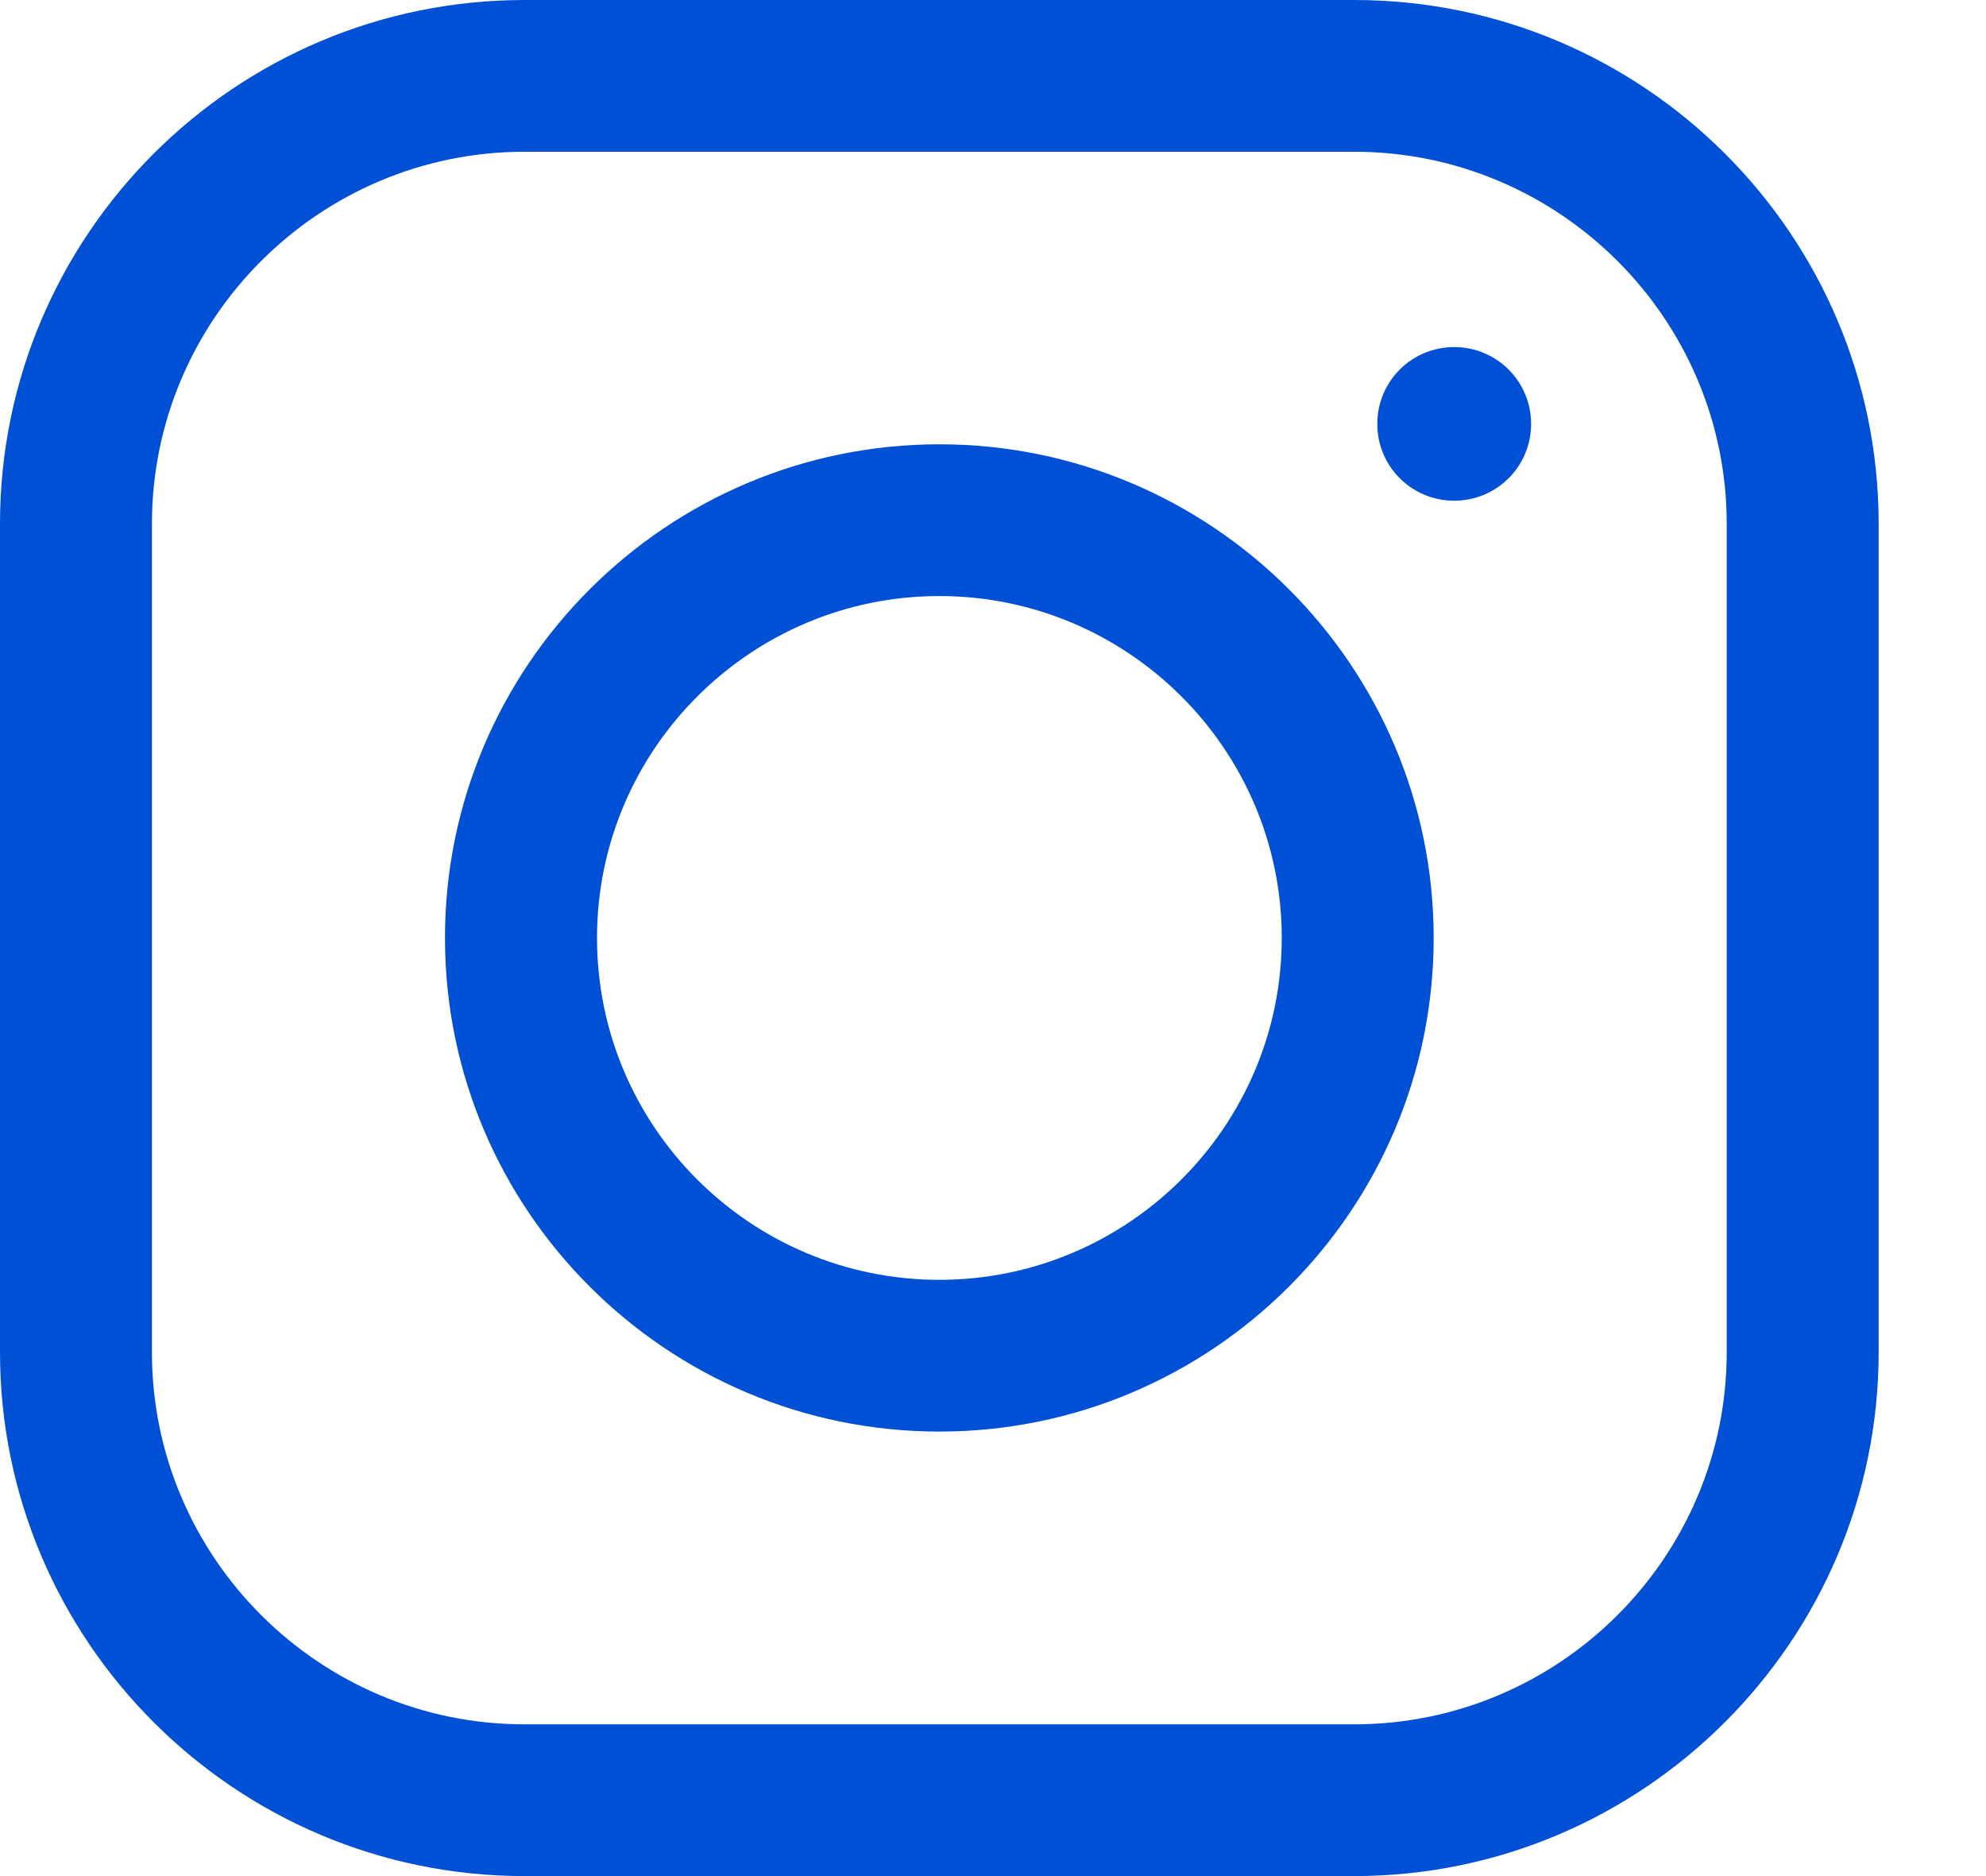 <svg width="18" height="17" viewBox="0 0 18 17" fill="none" xmlns="http://www.w3.org/2000/svg">
<path d="M12.273 17H4.754C2.132 17 0 14.868 0 12.253V4.747C0 2.128 2.132 0 4.754 0H12.273C14.896 0 17.027 2.128 17.027 4.747V12.253C17.027 14.868 14.892 17 12.273 17ZM4.754 1.375C2.893 1.375 1.377 2.889 1.377 4.747V12.253C1.377 14.111 2.893 15.625 4.754 15.625H12.273C14.134 15.625 15.65 14.111 15.65 12.253V4.747C15.65 2.889 14.134 1.375 12.273 1.375H4.754Z" fill="#0050D5"/>
<path d="M8.514 12.972C6.043 12.972 4.033 10.966 4.033 8.499C4.033 6.033 6.043 4.026 8.514 4.026C10.984 4.026 12.994 6.033 12.994 8.499C12.994 10.966 10.984 12.972 8.514 12.972ZM8.514 5.401C6.805 5.401 5.411 6.79 5.411 8.499C5.411 10.209 6.801 11.597 8.514 11.597C10.222 11.597 11.617 10.209 11.617 8.499C11.617 6.79 10.222 5.401 8.514 5.401Z" fill="#0050D5"/>
<path d="M13.18 4.537C12.794 4.537 12.483 4.227 12.483 3.841C12.483 3.456 12.794 3.145 13.18 3.145C13.566 3.145 13.877 3.456 13.877 3.841C13.877 4.227 13.566 4.537 13.18 4.537Z" fill="#0050D5"/>
</svg>
